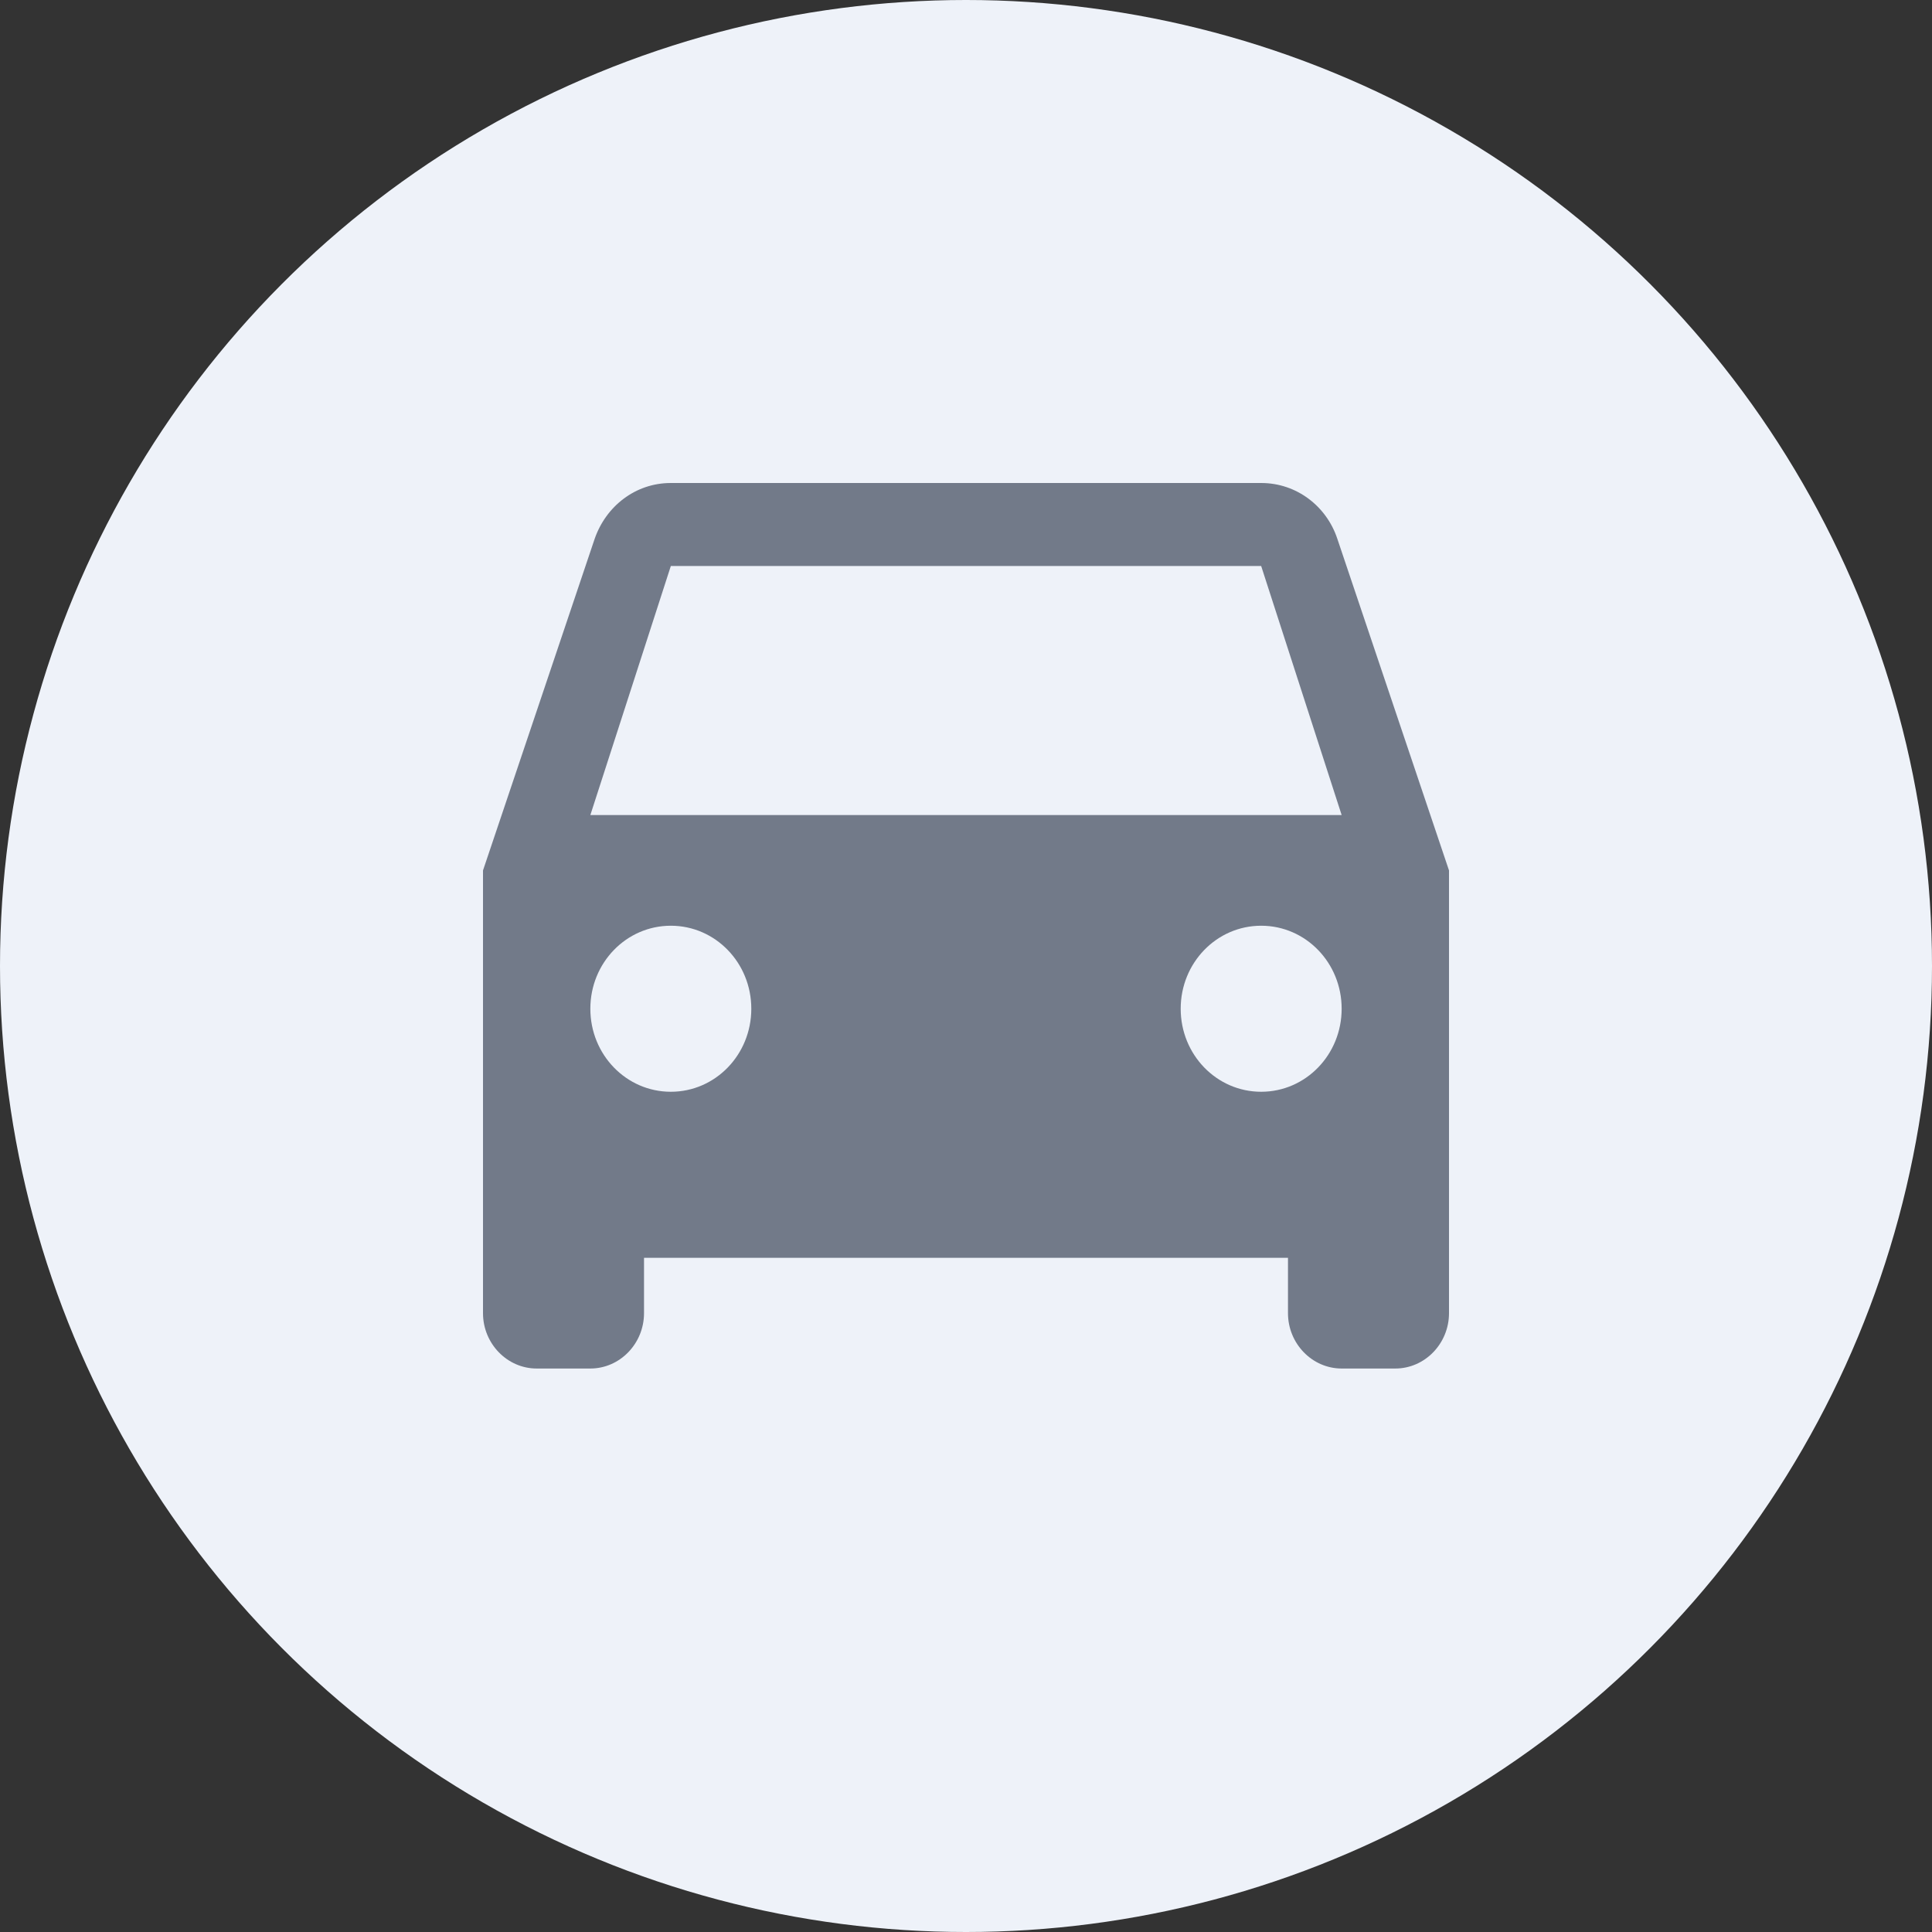<svg width="32" height="32" viewBox="0 0 32 32" fill="none" xmlns="http://www.w3.org/2000/svg">
<rect x="0" y="0" width="32" height="32" fill="#333333" stroke="none"/>
<circle cx="16" cy="16" r="16" fill="#EEF2F9"/>
<path fill-rule="evenodd" clip-rule="evenodd" d="M20.889 8C21.476 8 21.973 8.385 22.151 8.926L24 14.417V21.75C24 22.254 23.6 22.667 23.111 22.667H22.222C21.733 22.667 21.333 22.254 21.333 21.75V20.833H10.667V21.75C10.667 22.254 10.267 22.667 9.778 22.667H8.889C8.4 22.667 8 22.254 8 21.75V14.417L9.849 8.926C10.036 8.385 10.524 8 11.111 8H20.889ZM9.778 16.708C9.778 17.469 10.373 18.083 11.111 18.083C11.849 18.083 12.444 17.469 12.444 16.708C12.444 15.947 11.849 15.333 11.111 15.333C10.373 15.333 9.778 15.947 9.778 16.708ZM20.889 18.083C20.151 18.083 19.556 17.469 19.556 16.708C19.556 15.947 20.151 15.333 20.889 15.333C21.627 15.333 22.222 15.947 22.222 16.708C22.222 17.469 21.627 18.083 20.889 18.083ZM11.111 9.375L9.778 13.5H22.222L20.889 9.375H11.111Z" fill="#727A89"/>
</svg>
